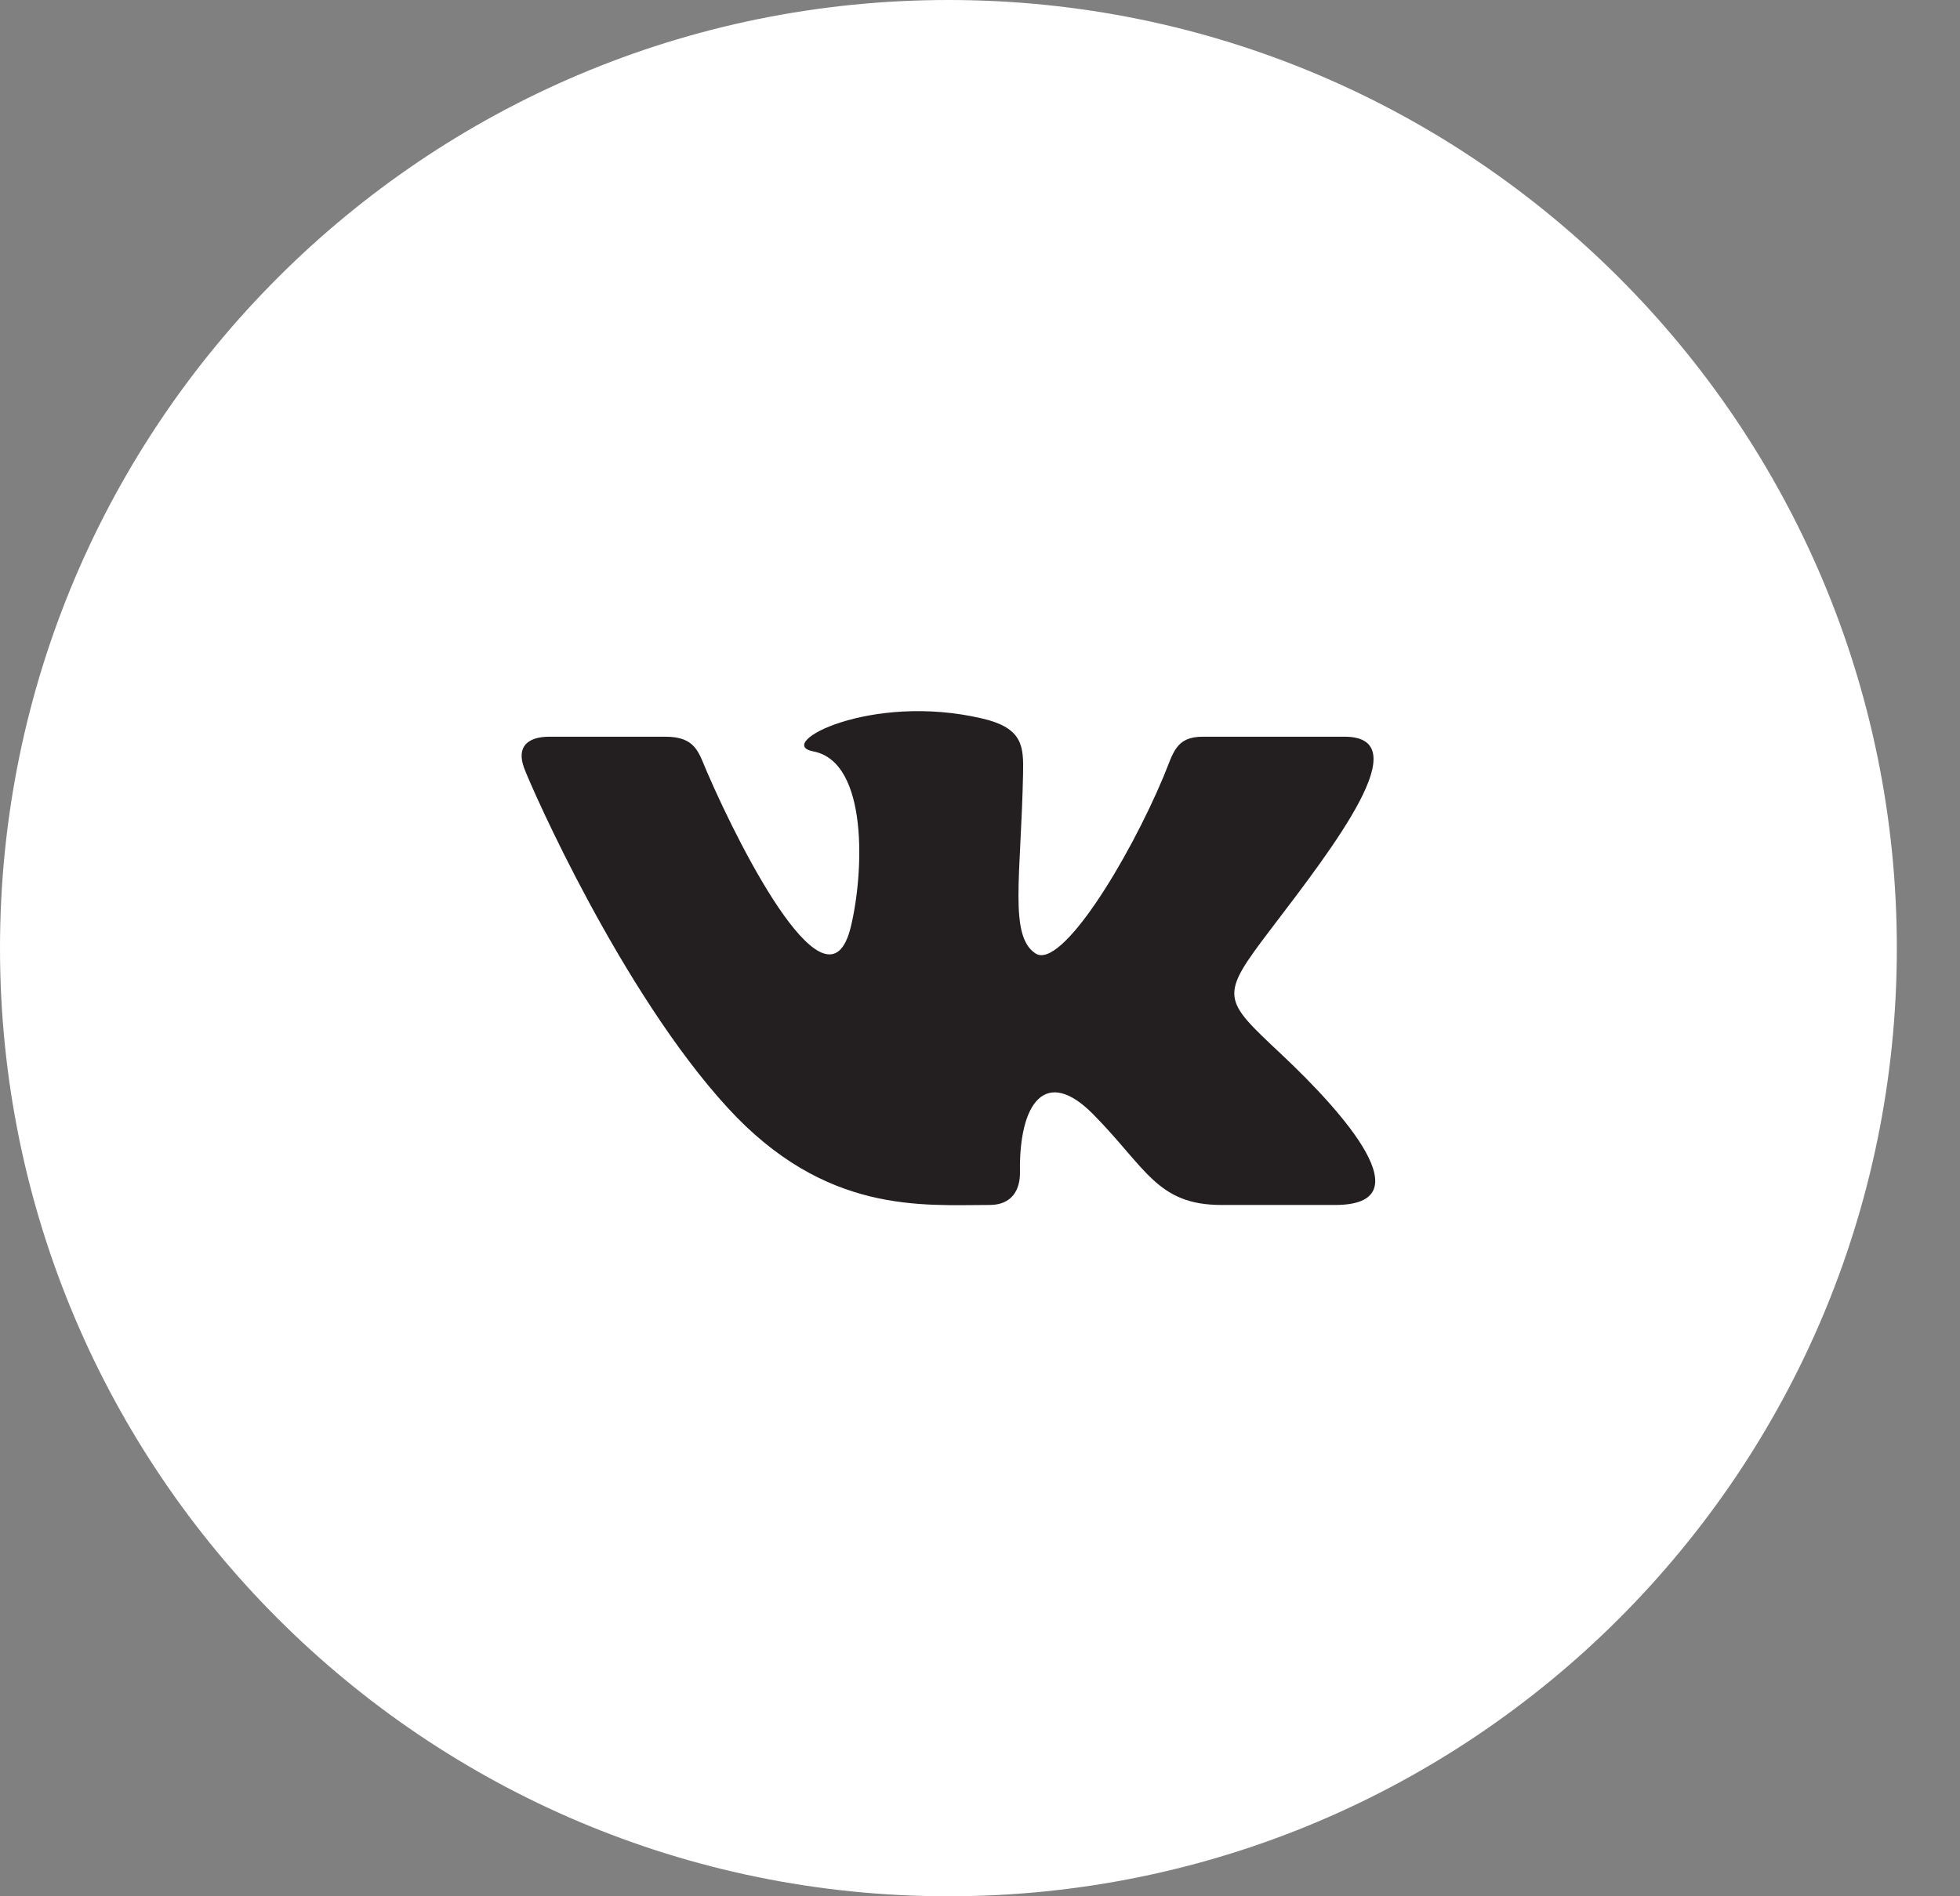 <svg width="31" height="30" viewBox="0 0 31 30" fill="none" xmlns="http://www.w3.org/2000/svg">
<rect x="0" y="0" width="31" height="30" fill="#808080" stroke="none"/>
<path d="M30.001 15C30.001 23.285 23.285 30 15 30C6.716 30 0 23.285 0 15C0 6.715 6.716 0 15 0C23.285 0 30.001 6.715 30.001 15Z" fill="white"/>
<path d="M15.654 19.063C15.997 19.063 16.137 18.832 16.132 18.543C16.115 17.451 16.535 16.863 17.291 17.629C18.128 18.477 18.301 19.063 19.318 19.063C19.704 19.063 20.743 19.063 21.118 19.063C22.534 19.063 21.272 17.625 20.275 16.687C19.326 15.796 19.282 15.775 20.098 14.702C21.112 13.371 22.438 11.655 21.265 11.655C21.035 11.655 21.199 11.655 19.026 11.655C18.591 11.655 18.559 11.912 18.405 12.281C17.846 13.617 16.782 15.348 16.378 15.084C15.955 14.807 16.148 13.87 16.181 12.244C16.189 11.815 16.187 11.52 15.539 11.368C13.769 10.951 12.236 11.769 12.862 11.887C13.745 12.054 13.661 13.834 13.455 14.67C13.096 16.125 11.747 13.518 11.185 12.219C11.049 11.907 11.008 11.655 10.523 11.655C10.258 11.655 9.086 11.655 8.692 11.655C8.339 11.655 8.166 11.818 8.29 12.151C8.413 12.482 9.83 15.691 11.505 17.521C13.055 19.215 14.588 19.063 15.654 19.063Z" fill="#231F20"/>
</svg>
